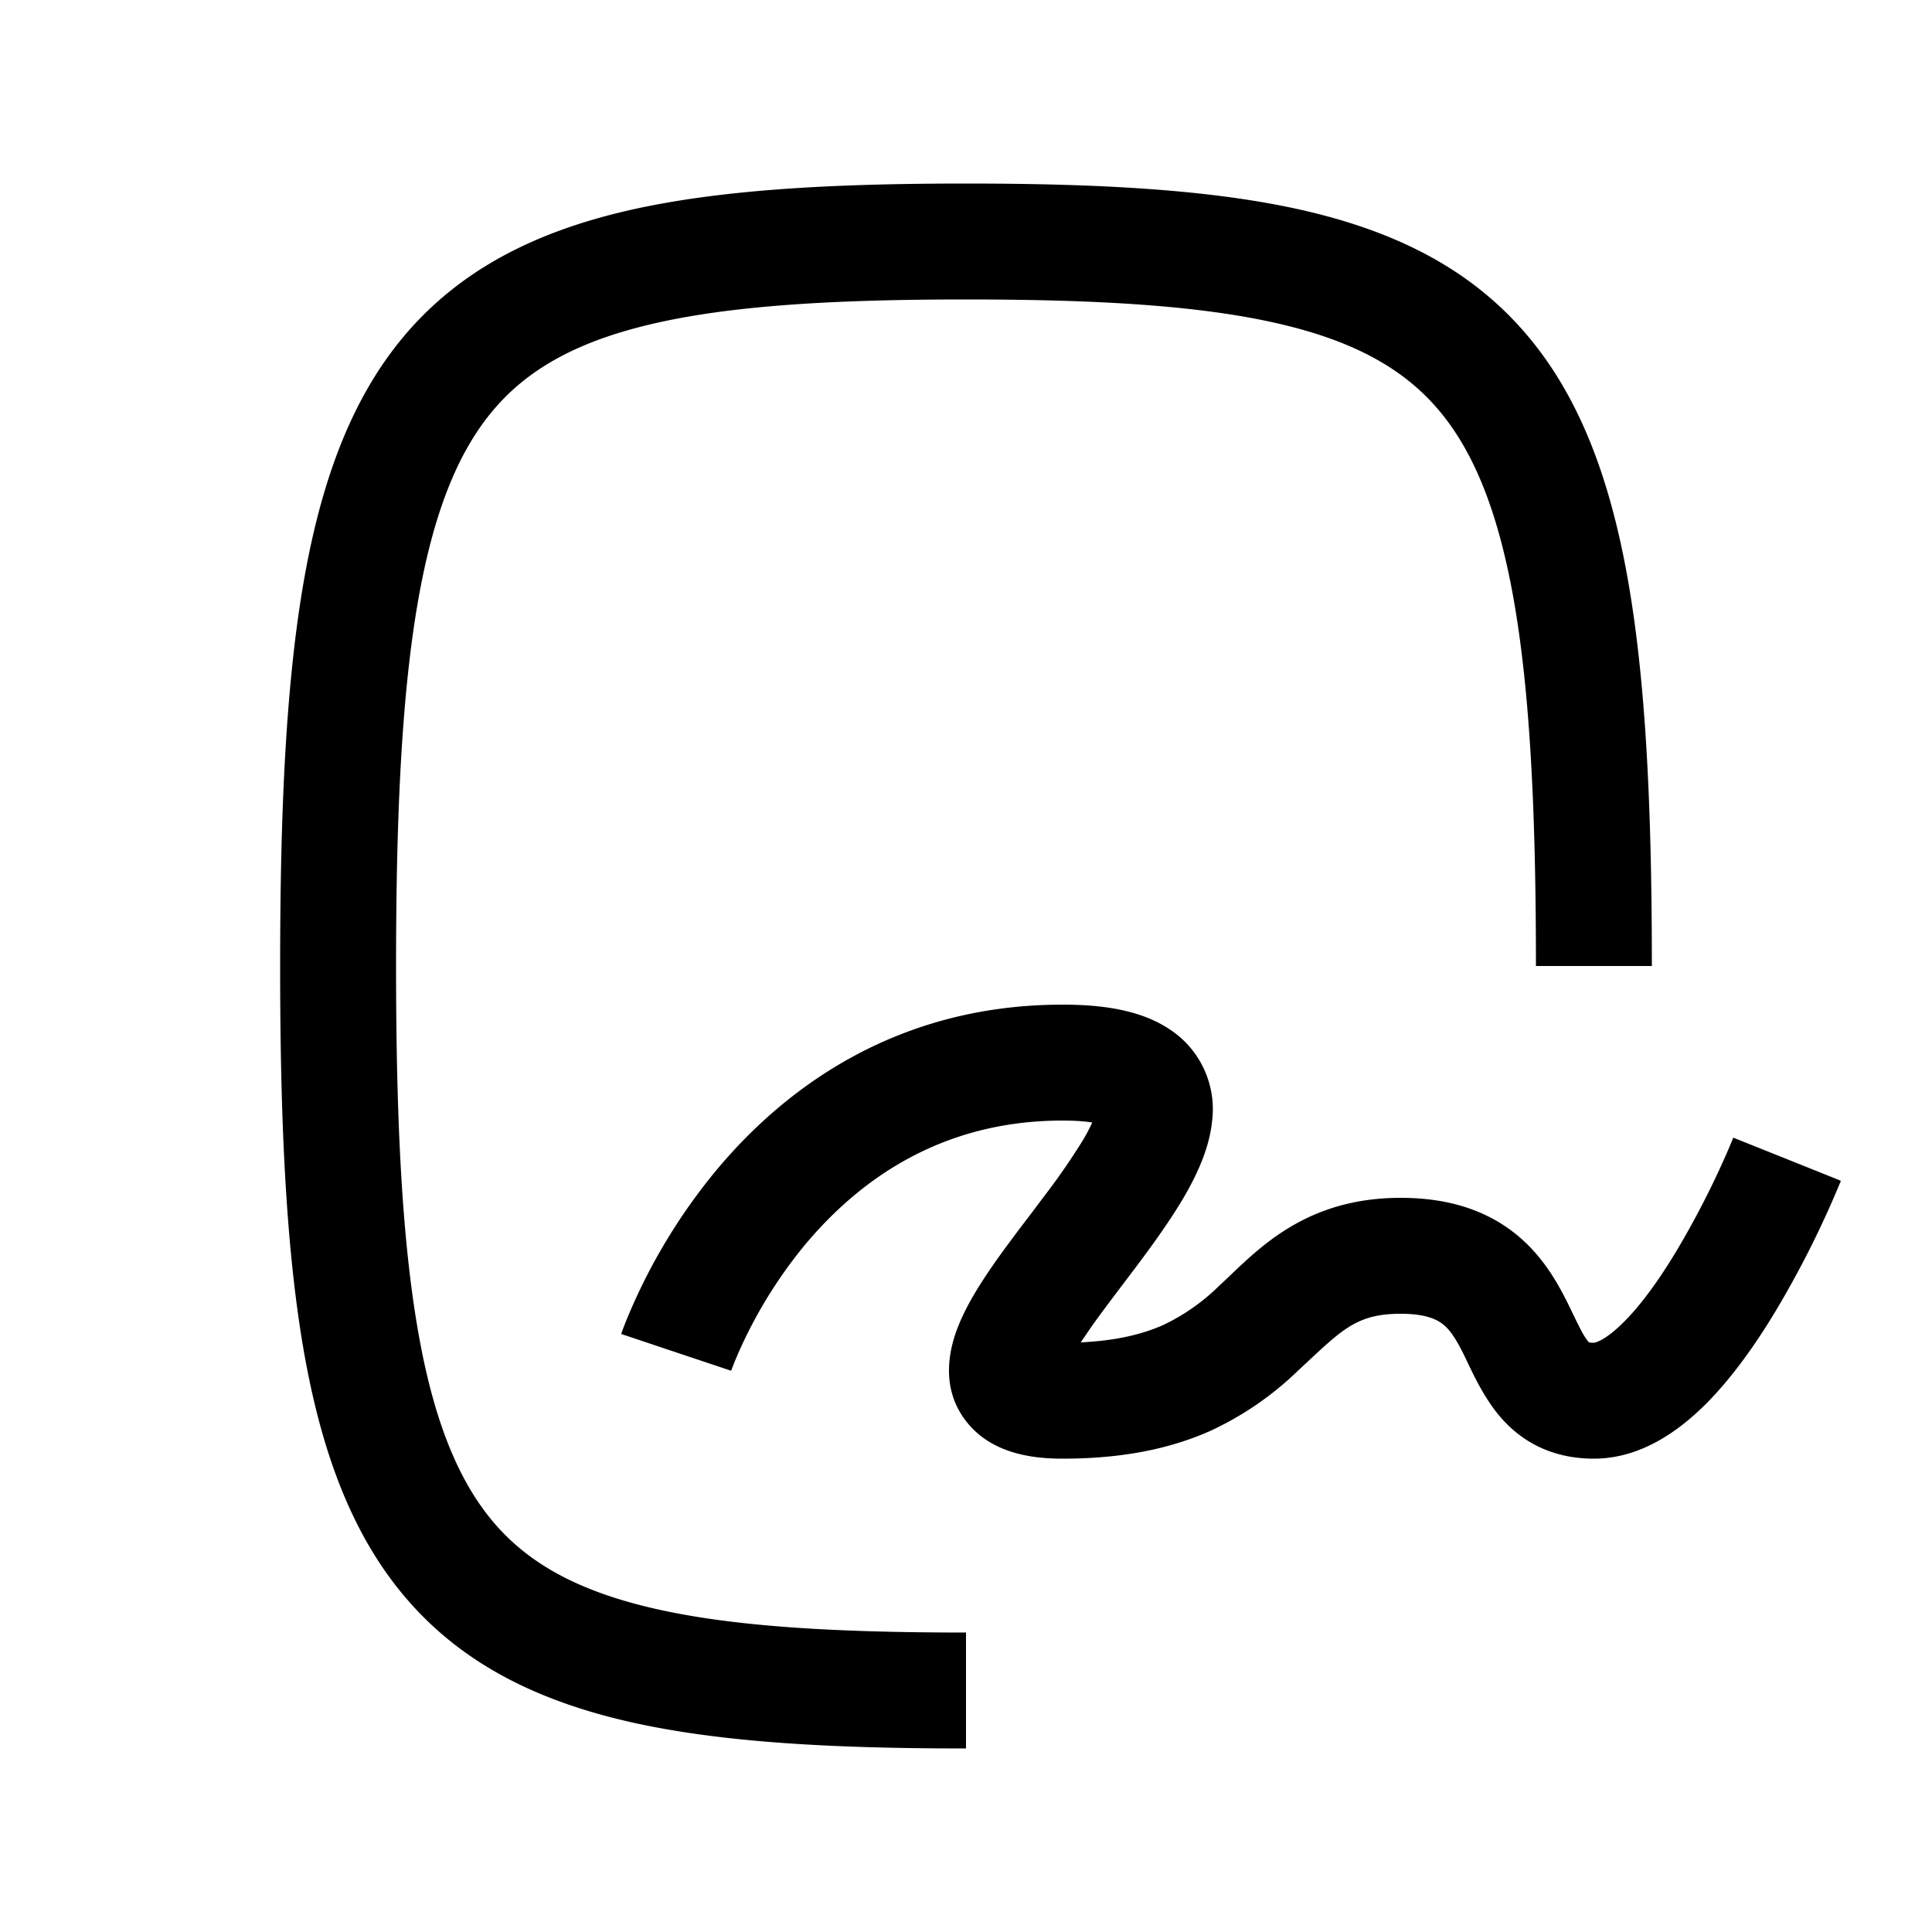 <svg
  xmlns="http://www.w3.org/2000/svg"
  width="20"
  height="20"
  fill="none"
  viewBox="0 0 20 20"
>
  <path
    fill="currentColor"
    fill-rule="evenodd"
    d="M4.1 10c0-1.617.063-2.855.233-3.809.17-.952.437-1.565.804-1.981.36-.409.872-.69 1.659-.867C7.595 3.163 8.633 3.1 10 3.1c1.367 0 2.405.063 3.204.243.787.177 1.298.458 1.659.867.367.416.634 1.03.804 1.981.17.954.233 2.192.233 3.809h1.2c0-1.633-.062-2.957-.252-4.02-.19-1.063-.516-1.918-1.086-2.564-.577-.655-1.347-1.03-2.294-1.244-.936-.21-2.085-.272-3.468-.272s-2.532.062-3.468.272c-.947.214-1.717.59-2.295 1.244-.57.646-.896 1.5-1.086 2.565C2.962 7.043 2.9 8.367 2.9 10s.062 2.957.251 4.02c.19 1.063.516 1.918 1.087 2.564.577.655 1.347 1.03 2.294 1.244.936.21 2.085.272 3.468.272v-1.2c-1.367 0-2.405-.063-3.204-.243-.787-.177-1.299-.458-1.659-.866-.367-.417-.635-1.03-.804-1.982-.17-.954-.233-2.191-.233-3.809ZM7 14l.569.19.006-.017.03-.077a4.797 4.797 0 0 1 .73-1.212C8.885 12.227 9.73 11.6 11 11.6c.139 0 .238.009.307.02a1.922 1.922 0 0 1-.096.182 6.907 6.907 0 0 1-.407.588l-.135.18c-.12.157-.245.322-.354.476-.148.21-.305.452-.397.687-.082.206-.2.63.094.993.263.326.685.374.988.374.63 0 1.12-.106 1.526-.286a3.28 3.28 0 0 0 .909-.623l.121-.113c.355-.33.513-.478.944-.478.268 0 .38.064.435.107.07.054.13.14.216.311l.036.075c.07.148.181.38.329.557.224.27.546.45.984.45.494 0 .891-.299 1.159-.566.284-.285.532-.644.73-.975a10.143 10.143 0 0 0 .654-1.302l.01-.024.003-.007v-.002c0-.001.001-.001-.556-.224l-.557-.223-.002.004-.007.018-.03.072a9.128 9.128 0 0 1-.544 1.07c-.176.294-.365.56-.55.744-.091.091-.168.15-.228.183s-.084.032-.082.032c-.051 0-.054-.005-.059-.013a.04.04 0 0 0-.004-.005c-.042-.052-.07-.11-.132-.235a17.41 17.41 0 0 0-.08-.165c-.103-.204-.26-.493-.55-.72-.305-.239-.693-.362-1.175-.362-.923 0-1.408.462-1.765.803a8.824 8.824 0 0 1-.113.106 2.1 2.1 0 0 1-.584.409c-.197.087-.463.16-.85.178l.107-.157c.097-.137.203-.277.317-.428l.152-.201c.165-.22.34-.462.48-.697.131-.223.272-.506.303-.803a.988.988 0 0 0-.452-.963c-.297-.193-.688-.247-1.095-.247-1.729 0-2.884.873-3.586 1.716a5.997 5.997 0 0 0-.921 1.53 3.635 3.635 0 0 0-.057.147l-.003.011-.001.004v.001H6.43L7 14Zm3.835-.114Zm.187.32a.04.04 0 0 1-.002.011l.002-.01Z"
    clip-rule="evenodd"
  />
</svg>
